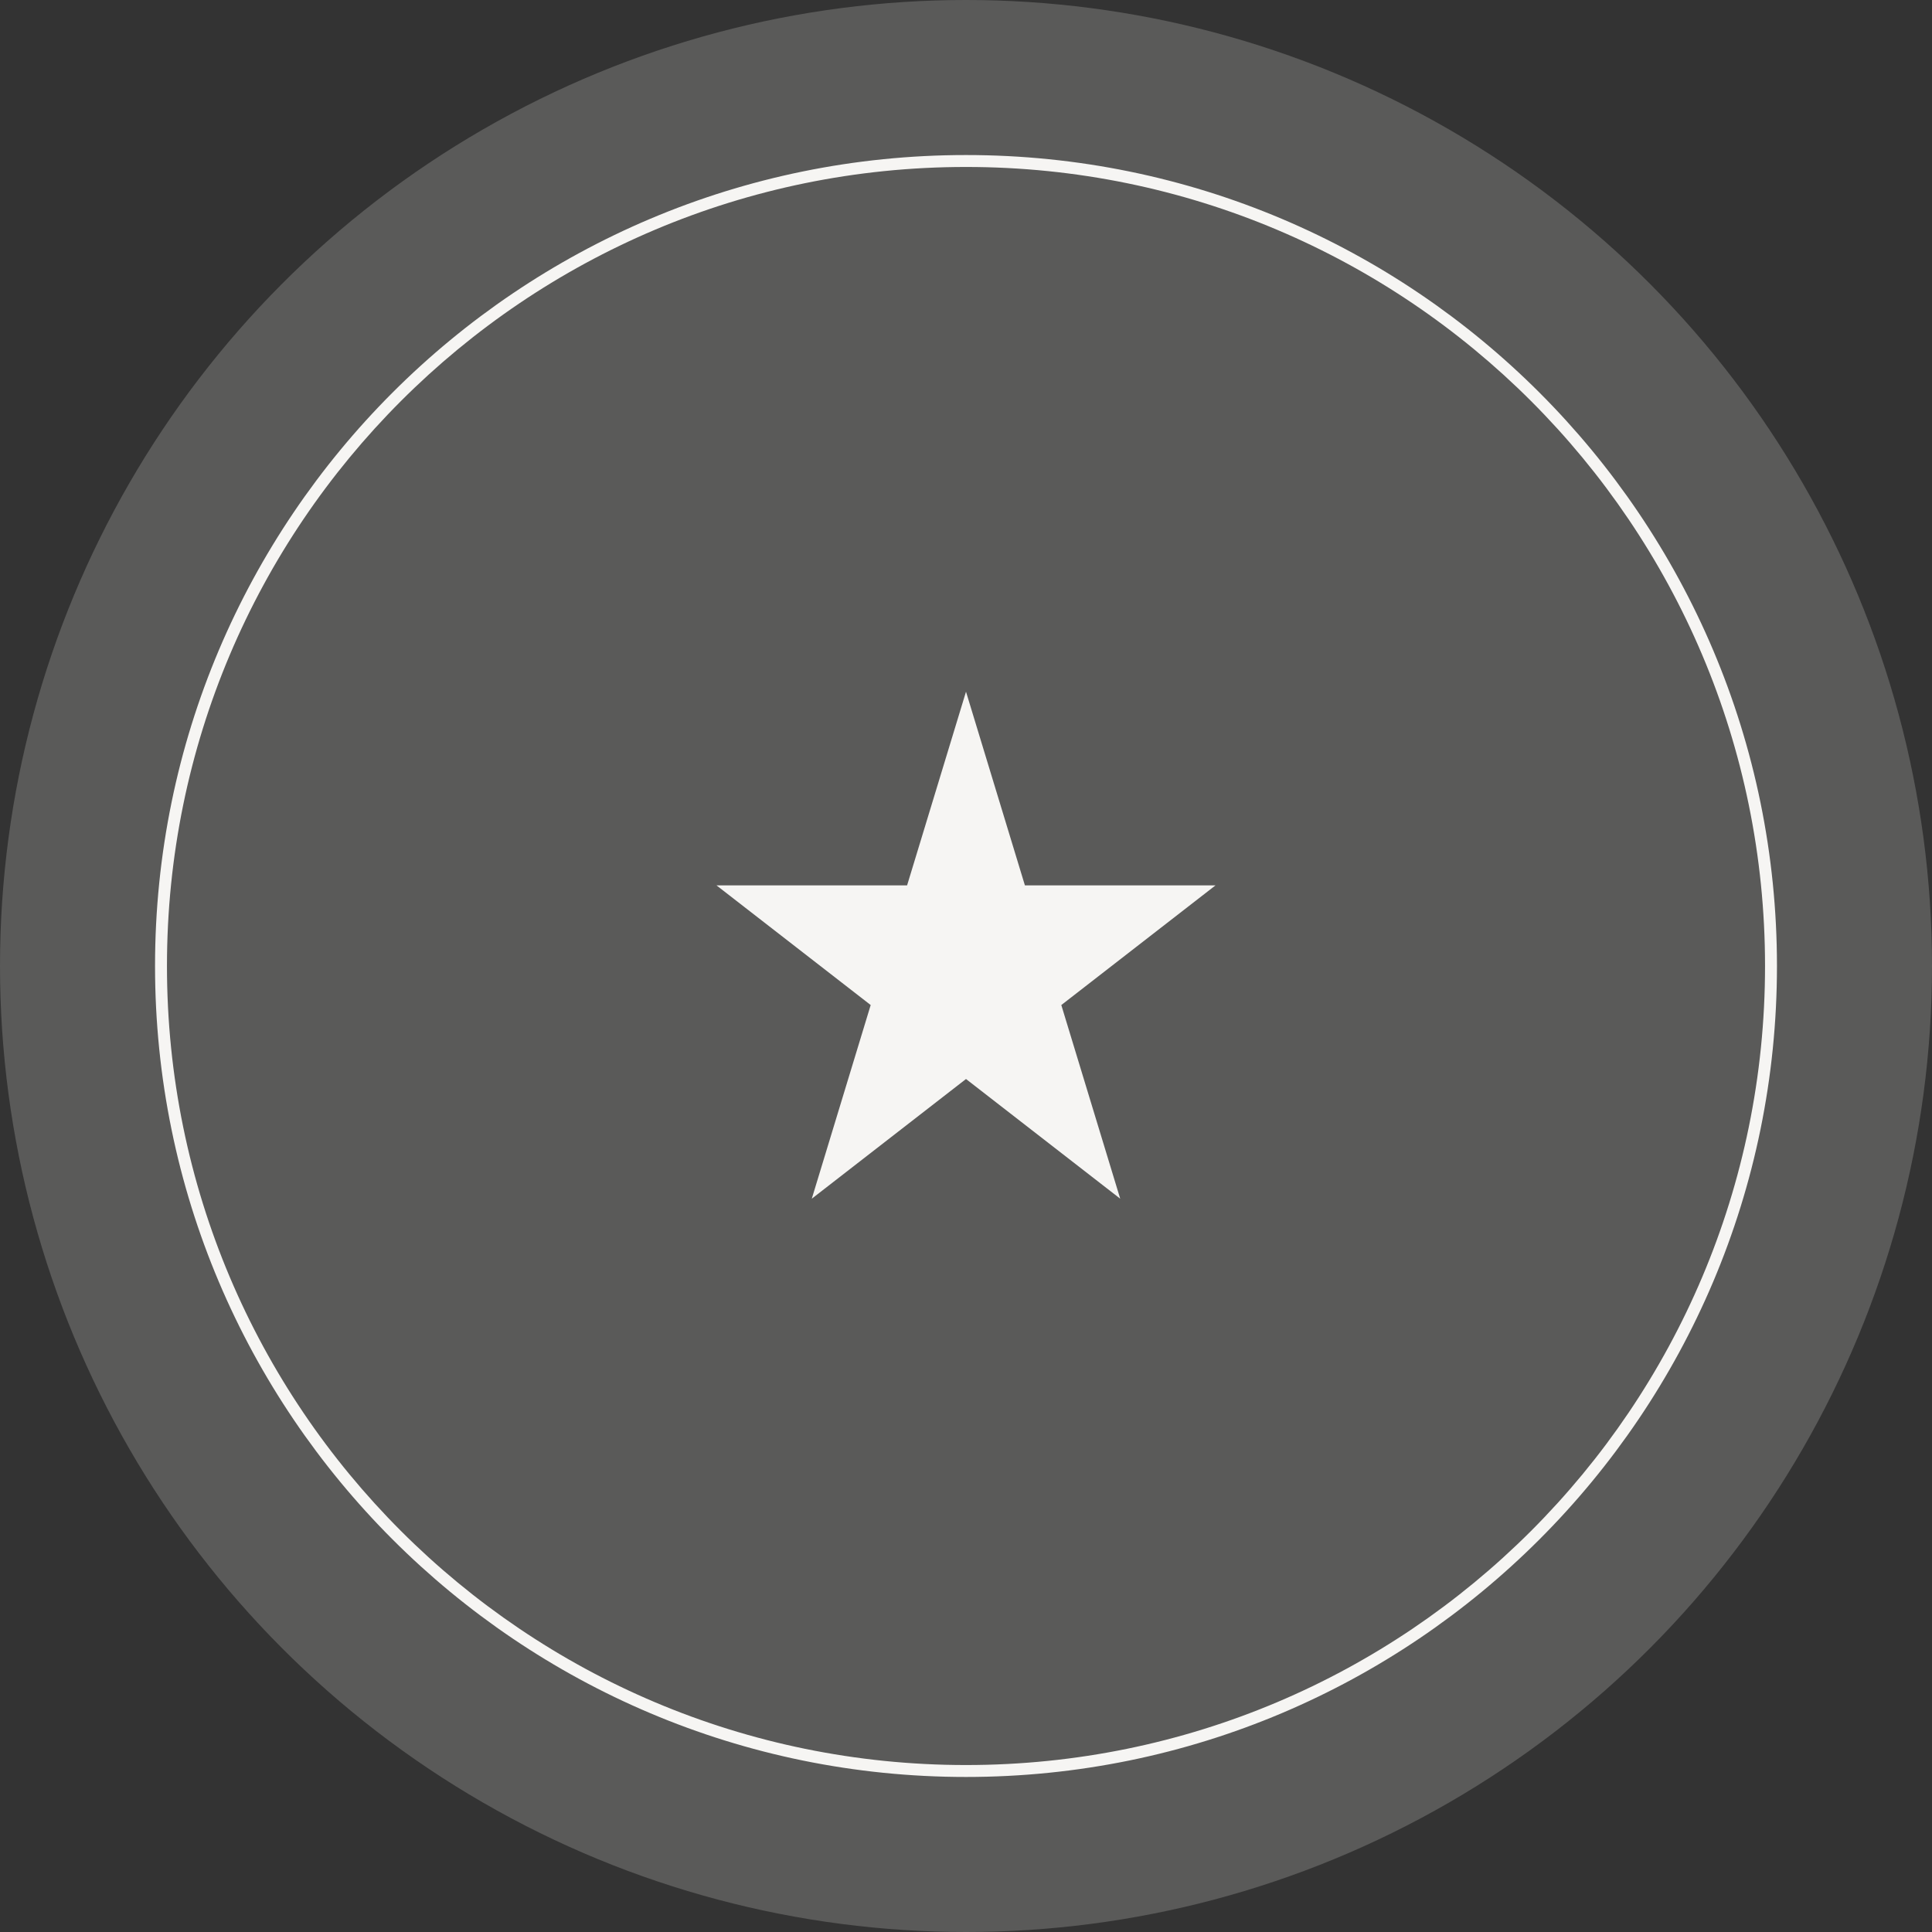 <svg xmlns="http://www.w3.org/2000/svg" width="162" height="162" viewBox="0 0 162 162" fill="none"><rect x="0" y="0" width="162" height="162" fill="#333333" stroke="none"/><circle cx="81" cy="81" r="81" fill="#F6F5F3" fill-opacity="0.2"></circle><path fill-rule="evenodd" clip-rule="evenodd" d="M81 148C118.003 148 148 118.003 148 81C148 43.997 118.003 14 81 14C43.997 14 14 43.997 14 81C14 118.003 43.997 148 81 148ZM81 149C118.555 149 149 118.555 149 81C149 43.445 118.555 13 81 13C43.445 13 13 43.445 13 81C13 118.555 43.445 149 81 149Z" fill="#F6F5F3"></path><path d="M81 58L85.939 74.238H101.923L88.992 84.274L93.931 100.512L81 90.476L68.069 100.512L73.008 84.274L60.077 74.238H76.061L81 58Z" fill="#F6F5F3"></path></svg>